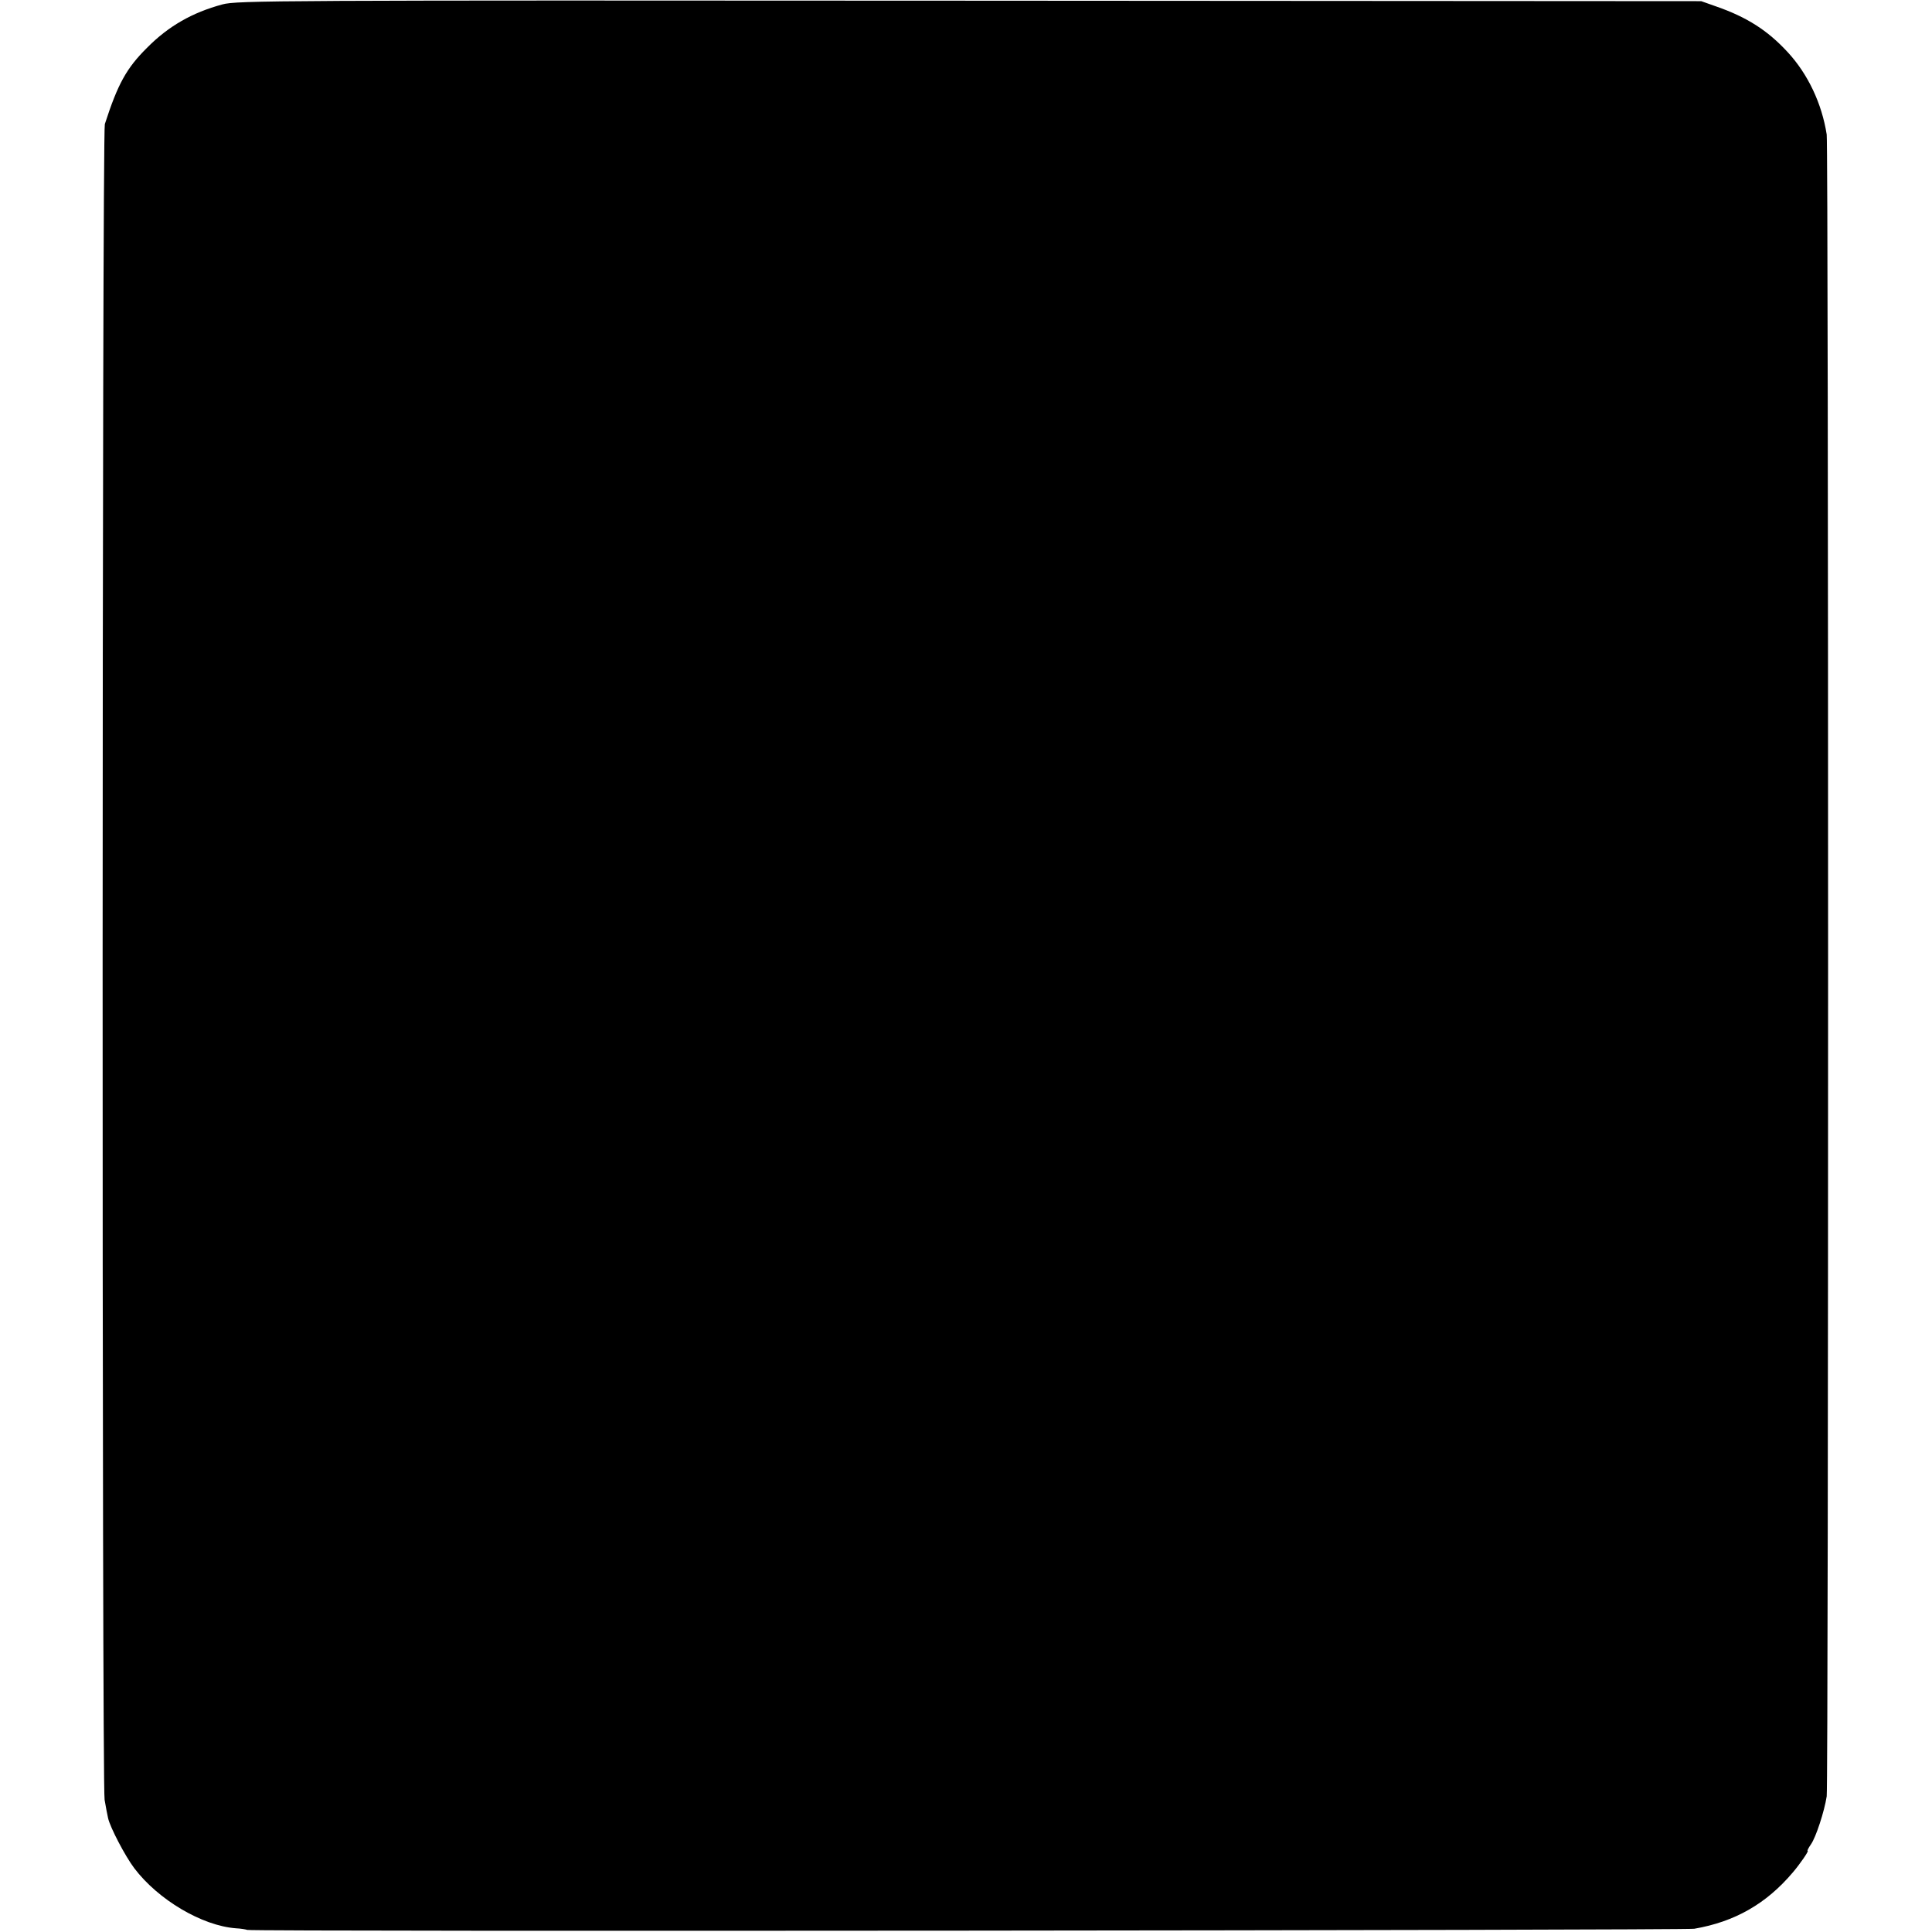 <?xml version="1.0" standalone="no"?>
<!DOCTYPE svg PUBLIC "-//W3C//DTD SVG 20010904//EN"
 "http://www.w3.org/TR/2001/REC-SVG-20010904/DTD/svg10.dtd">
<svg version="1.0" xmlns="http://www.w3.org/2000/svg"
 width="833pt" height="833pt" viewBox="0 0 833 833"
 preserveAspectRatio="xMidYMid meet">
<g transform="translate(0,833) scale(0.1,-0.1)"
fill="#000000" stroke="none">
<path d="M959 8311 c-130 -35 -233 -94 -324 -186 -90 -89 -127 -157 -183 -330
-12 -36 -13 -7164 -1 -7225 5 -30 12 -66 15 -79 8 -38 73 -163 113 -216 103
-136 292 -248 438 -259 22 -1 44 -5 49 -7 15 -8 6195 -2 6239 5 174 30 310
107 425 243 30 35 70 93 64 93 -3 0 3 12 14 28 21 29 58 142 68 207 8 57 8
7111 0 7165 -21 134 -81 261 -169 356 -86 93 -175 150 -307 196 l-65 23 -3155
2 c-3003 2 -3158 1 -3221 -16z"/>
</g>
</svg>
